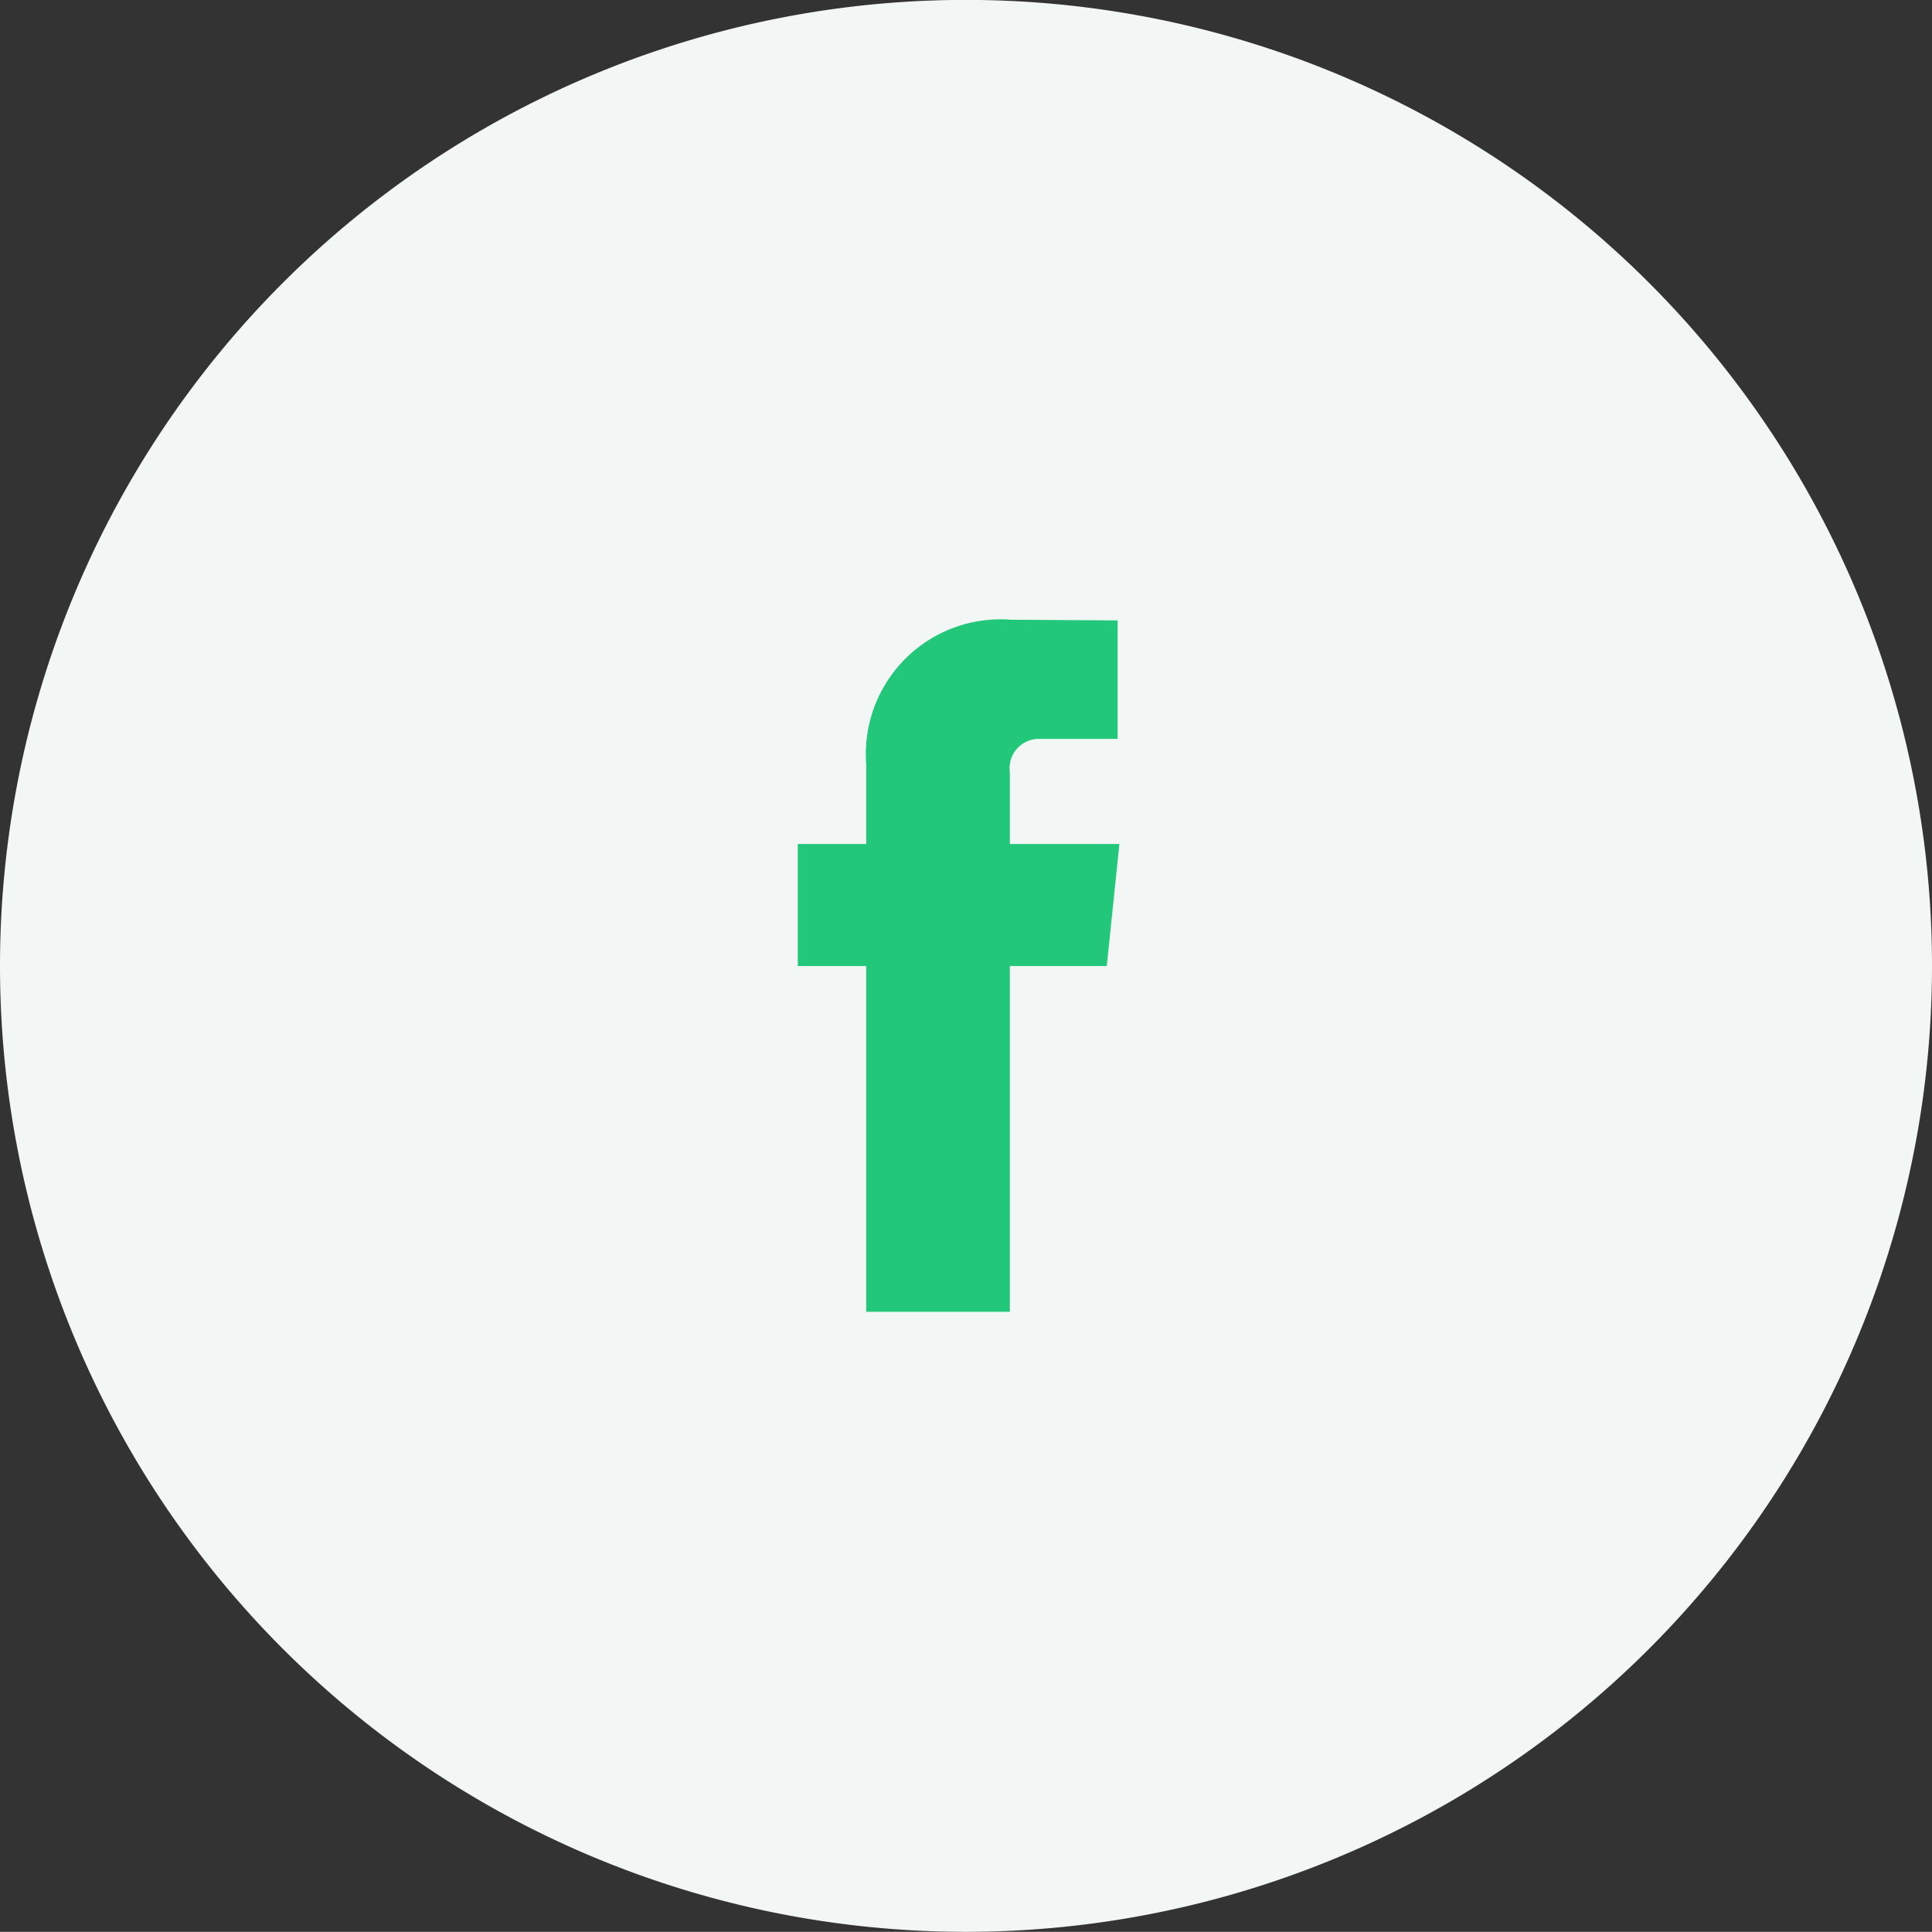 <svg xmlns="http://www.w3.org/2000/svg" width="44.833" height="44.829" viewBox="0 0 44.833 44.829">
  <rect x="0" y="0" width="44.833" height="44.829" fill="#333333" stroke="none"/>
  <g id="facebook" transform="translate(-1312 -8696)">
    <path id="Path_1449" data-name="Path 1449" d="M-9047.588,9036A22.413,22.413,0,0,0-9070,9058.416a22.416,22.416,0,0,0,22.412,22.415,22.42,22.42,0,0,0,22.421-22.415A22.417,22.417,0,0,0-9047.588,9036Z" transform="translate(10382 -340.002)" fill="#f2f7f5"/>
    <path id="Path_1426" data-name="Path 1426" d="M-9055.41,9089.9h-2.249v8.023h-3.332V9089.9h-1.589v-2.833h1.589v-1.836a3.127,3.127,0,0,1,3.361-3.368l2.472.016v2.75h-1.792a.679.679,0,0,0-.709.771v1.667h2.542Z" transform="translate(10393.093 -371.482)" fill="#22c77a"/>
  </g>
</svg>
